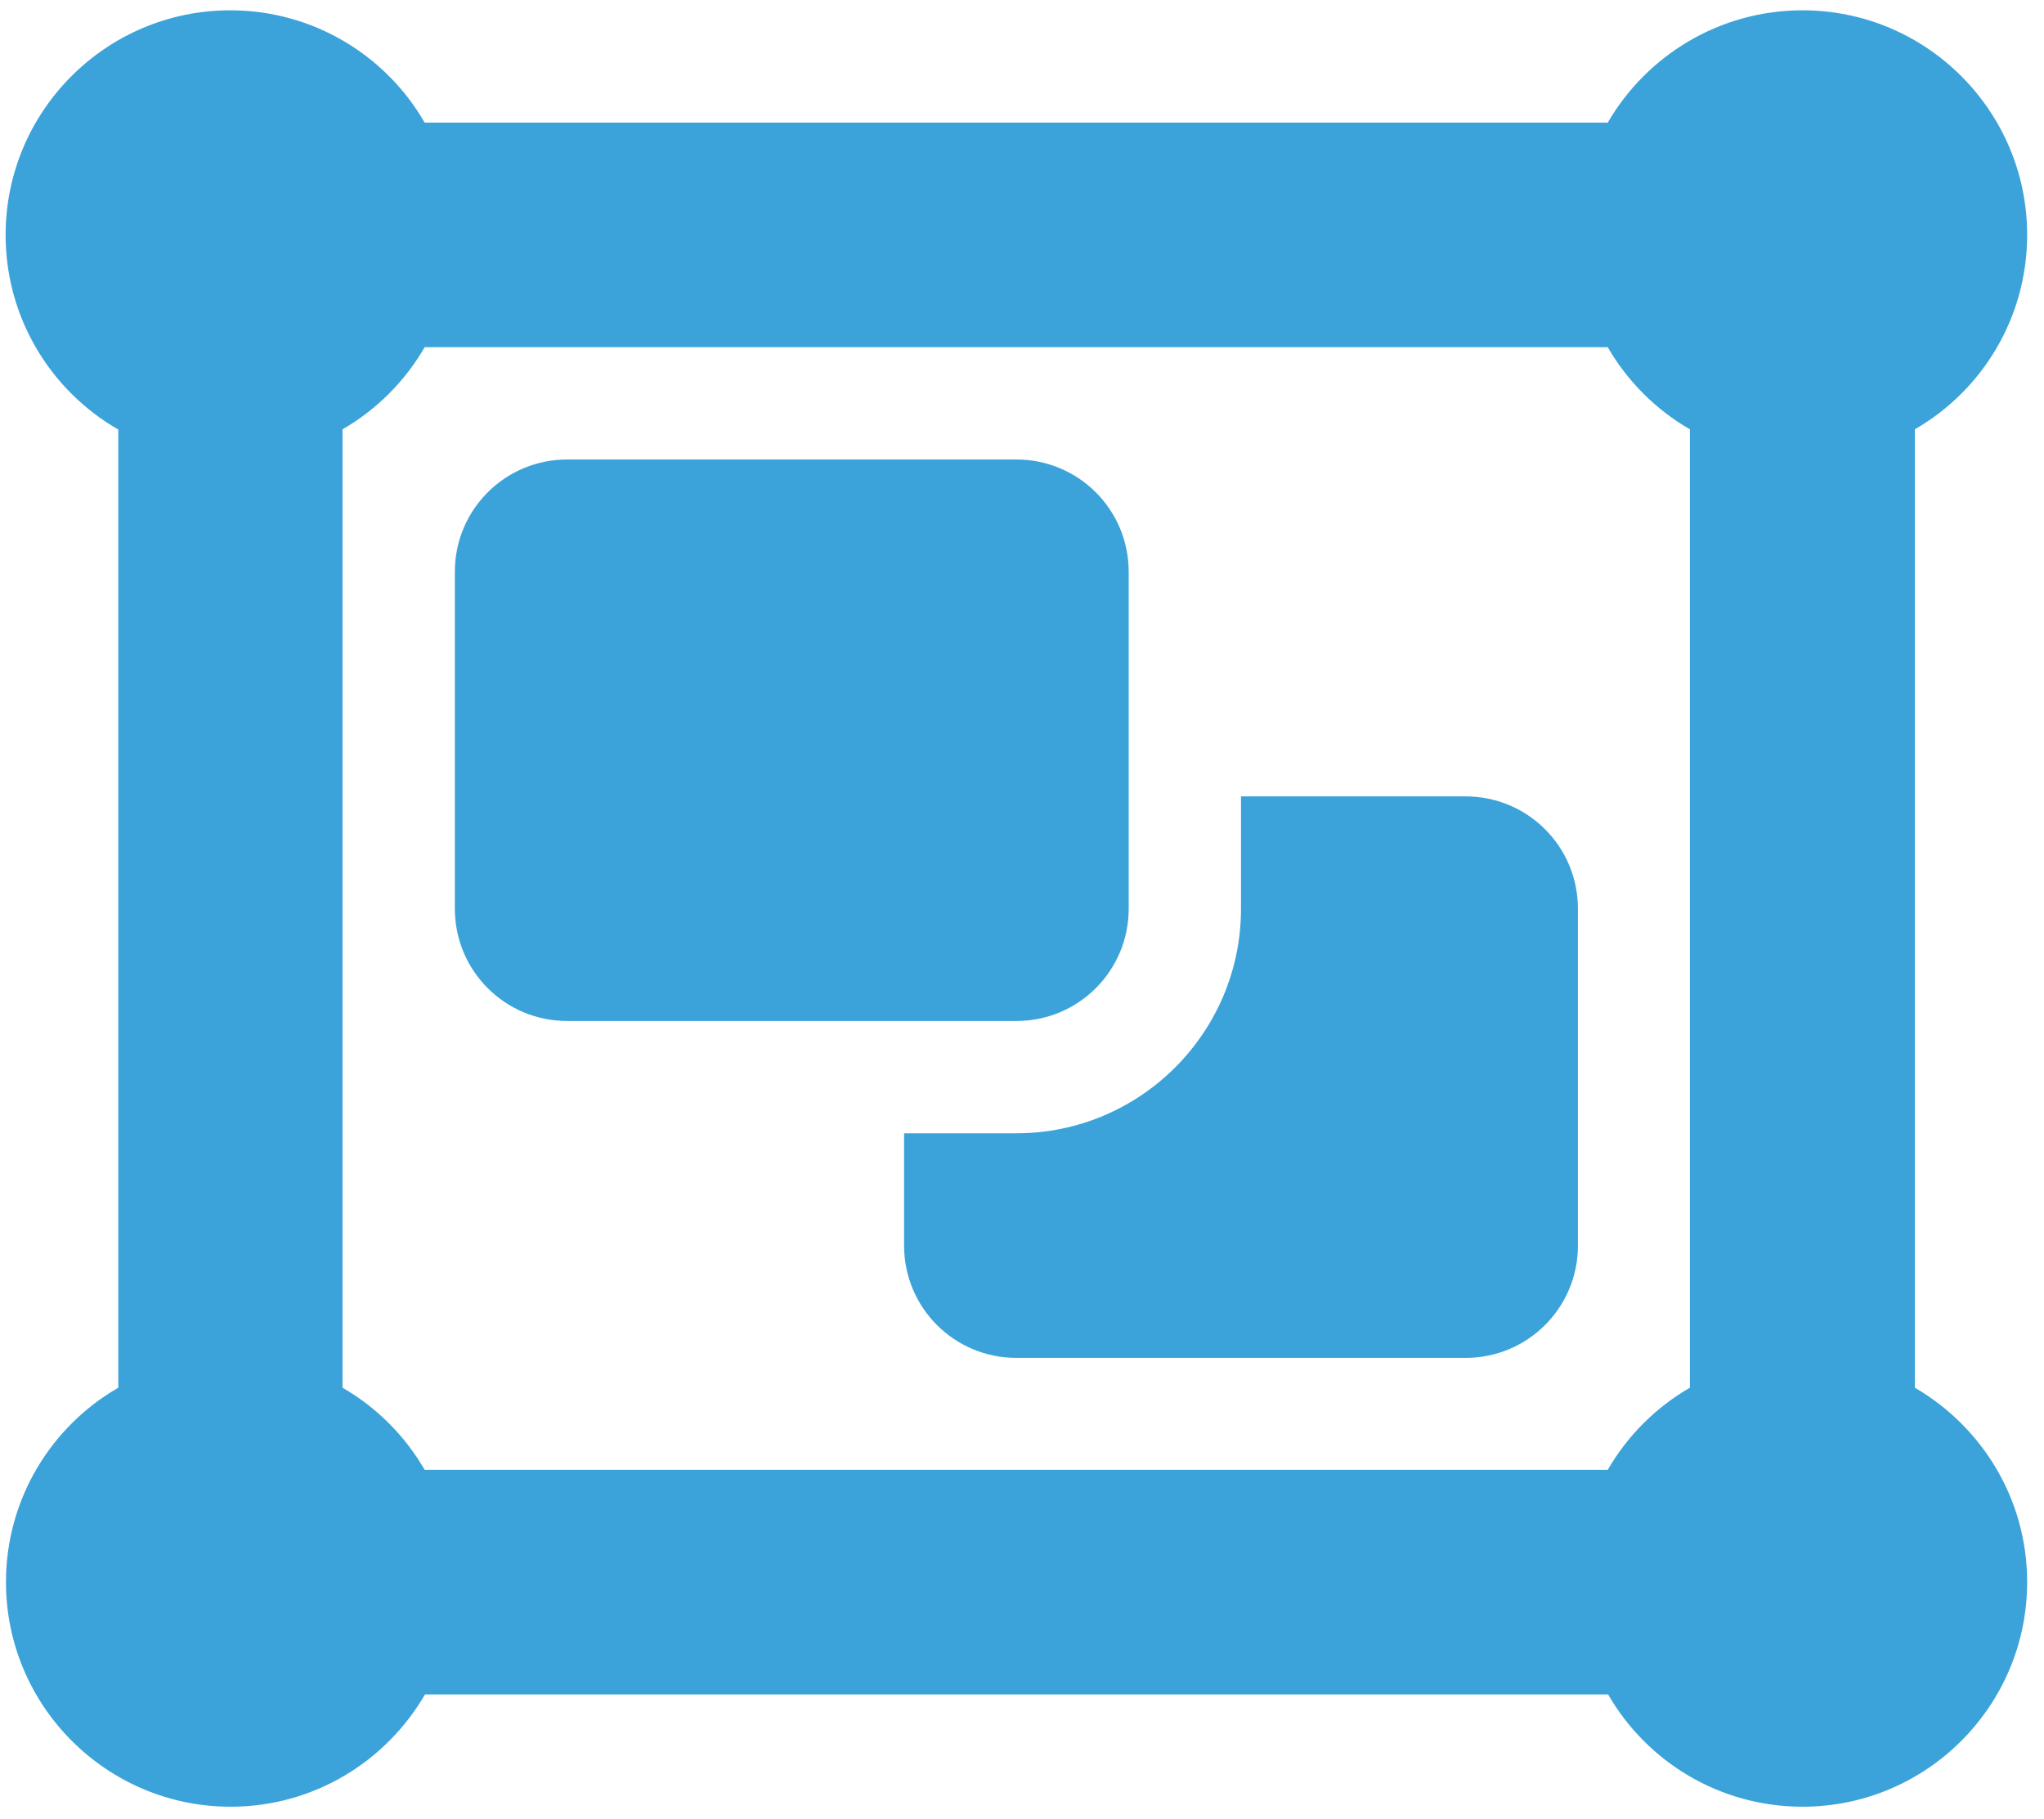 <svg width="91" height="81" viewBox="0 0 91 81" fill="none" xmlns="http://www.w3.org/2000/svg">
<g clip-path="url(#clip0_6005_895)">
<path d="M5.25 19.115C2.266 17.396 0.25 14.162 0.25 10.459C0.25 4.943 4.734 0.459 10.25 0.459C13.953 0.459 17.188 2.475 18.906 5.459H71.578C73.312 2.475 76.547 0.459 80.25 0.459C85.766 0.459 90.25 4.943 90.25 10.459C90.25 14.162 88.234 17.396 85.25 19.115V61.787C88.234 63.522 90.25 66.74 90.25 70.443C90.25 75.959 85.766 80.443 80.25 80.443C76.547 80.443 73.312 78.428 71.594 75.443H18.922C17.188 78.428 13.969 80.443 10.266 80.443C4.75 80.443 0.266 75.959 0.266 70.443C0.266 66.74 2.281 63.506 5.266 61.787V19.115H5.25ZM71.594 15.459H18.906C18.031 16.975 16.766 18.24 15.25 19.115V61.787C16.766 62.662 18.031 63.928 18.906 65.443H71.578C72.453 63.928 73.719 62.662 75.234 61.787V19.115C73.719 18.24 72.453 16.975 71.578 15.459H71.594ZM20.25 25.459C20.25 22.693 22.484 20.459 25.25 20.459H45.25C48.016 20.459 50.25 22.693 50.25 25.459V40.459C50.25 43.225 48.016 45.459 45.25 45.459H25.25C22.484 45.459 20.25 43.225 20.25 40.459V25.459ZM40.25 50.459H45.25C50.766 50.459 55.25 45.975 55.25 40.459V35.459H65.25C68.016 35.459 70.25 37.693 70.25 40.459V55.459C70.25 58.225 68.016 60.459 65.25 60.459H45.25C42.484 60.459 40.25 58.225 40.25 55.459V50.459Z" fill="#3BA3DA"/>
</g>
<defs>
<clipPath id="clip0_6005_895">
<rect width="90" height="80" fill="white" transform="translate(0.25 0.459)"/>
</clipPath>
</defs>
</svg>
